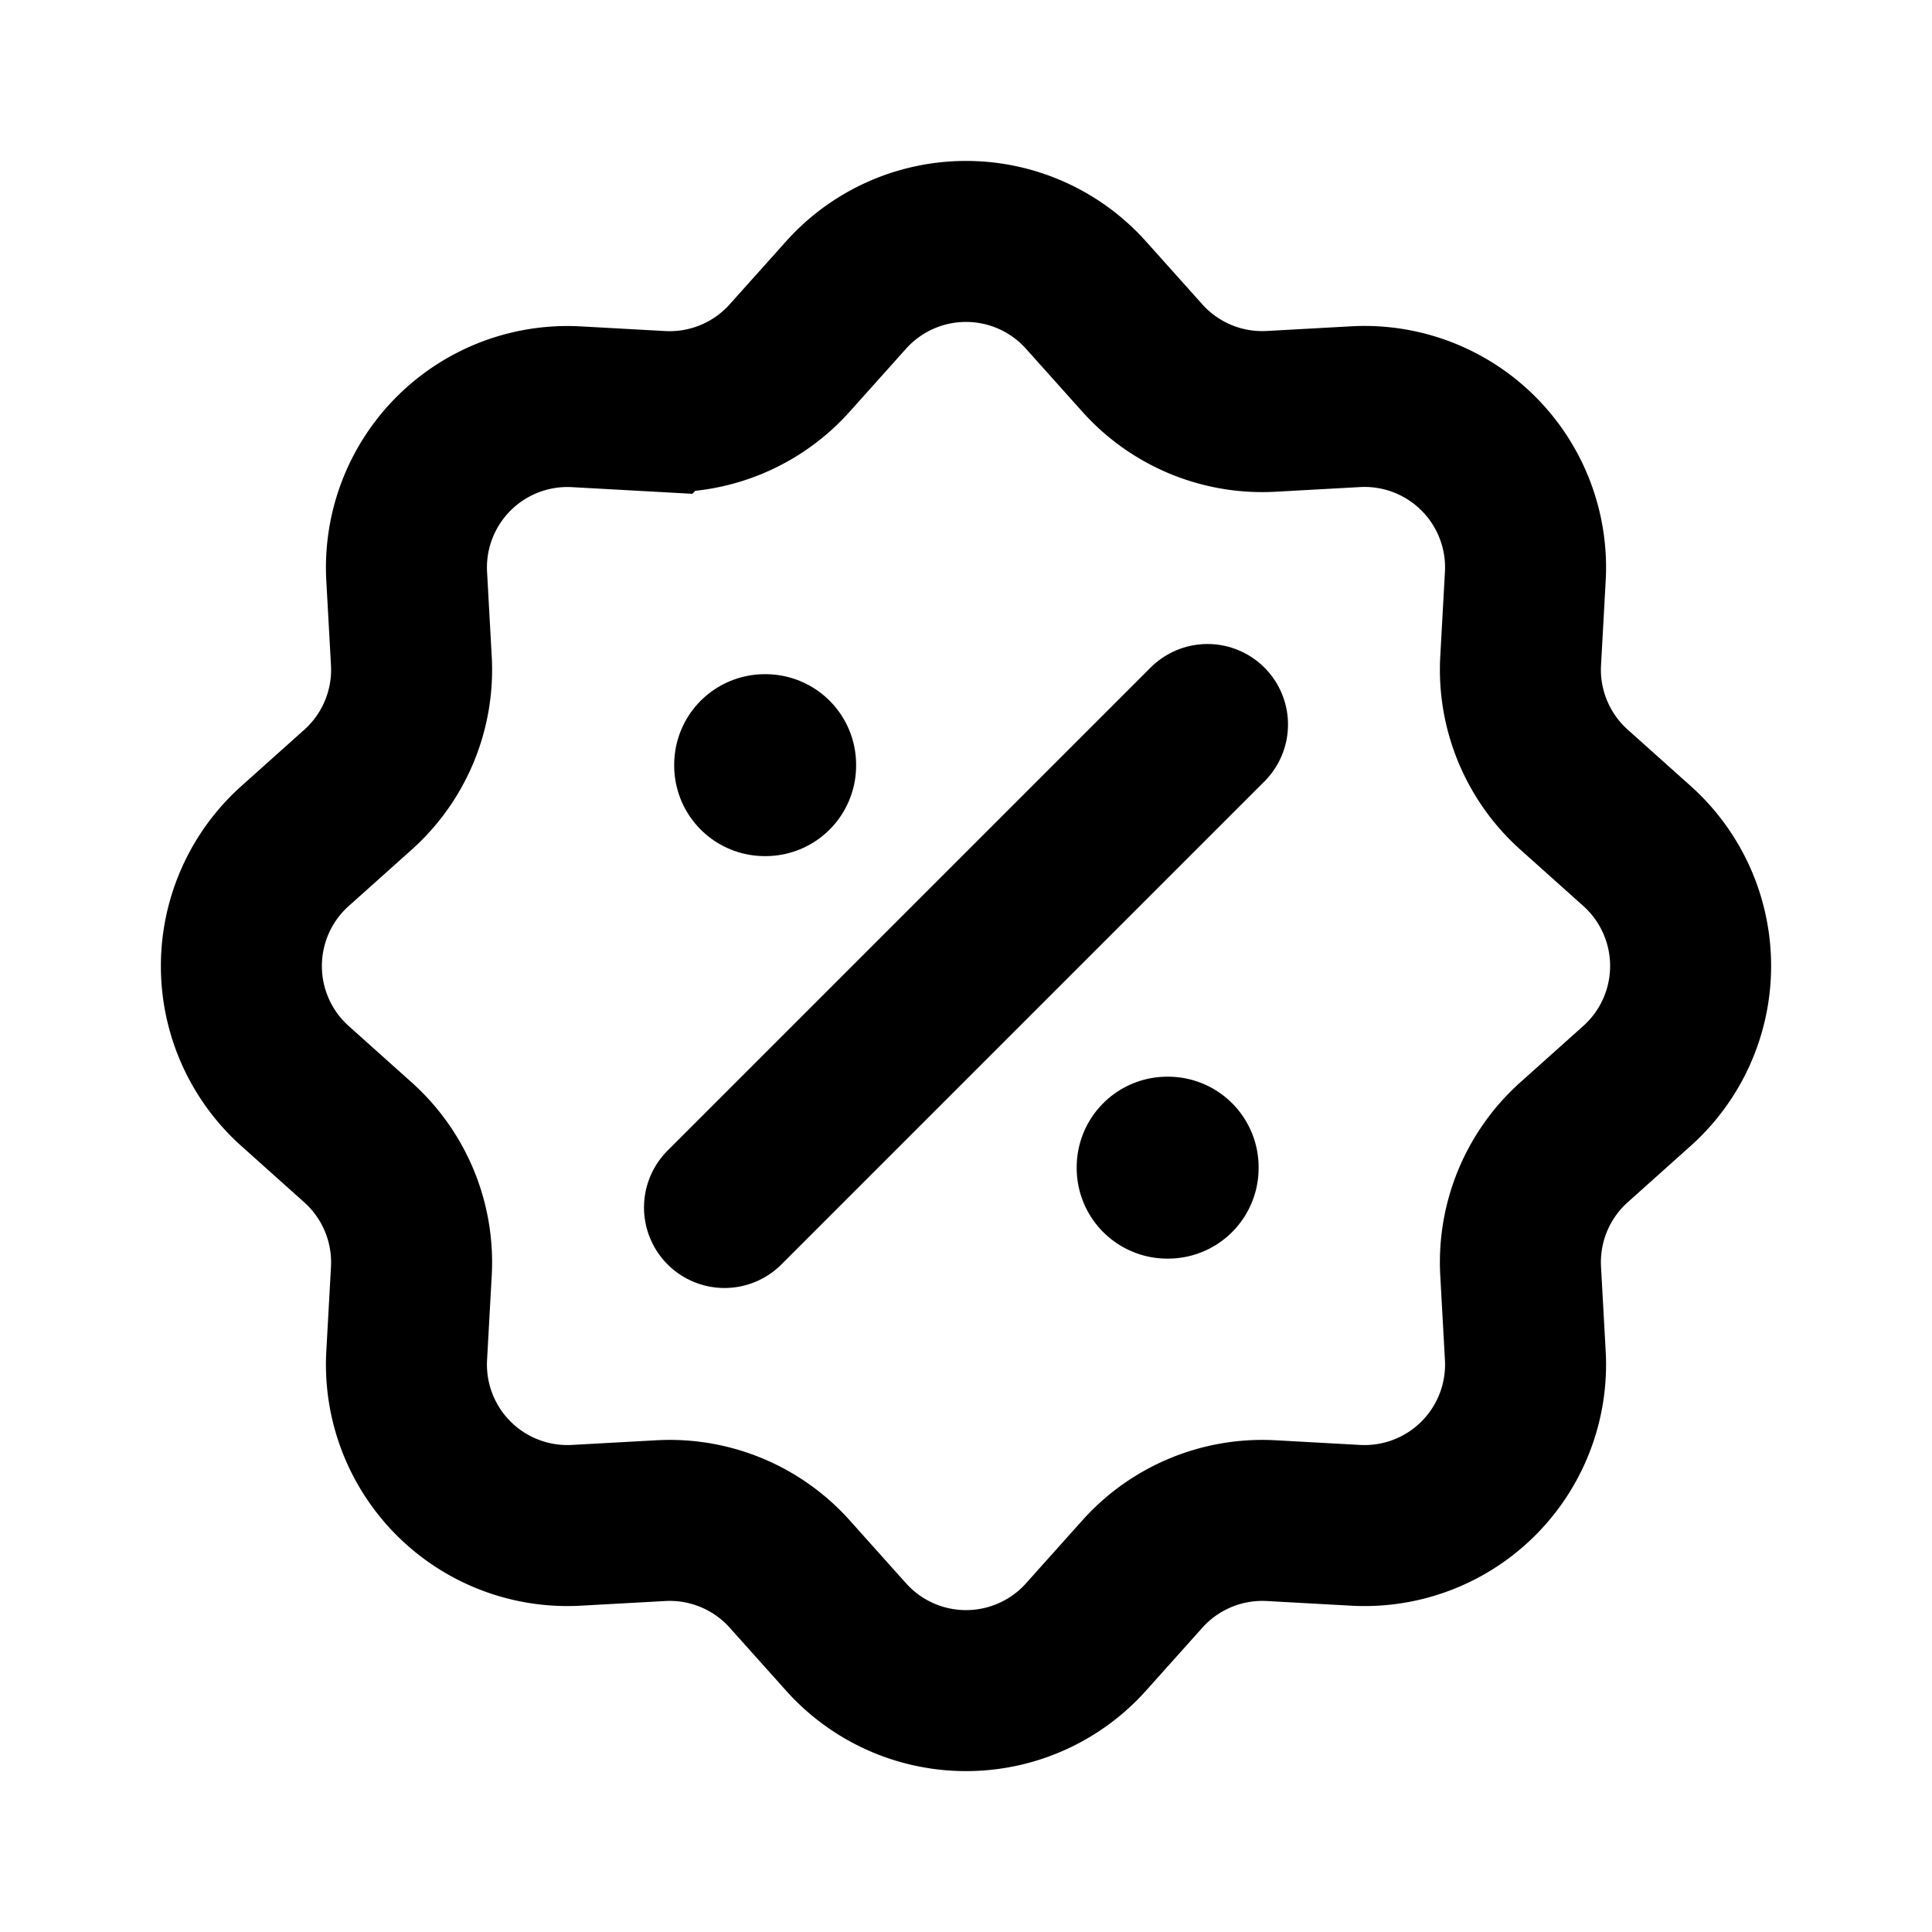 <svg _ngcontent-ng-c2828545961="" xmlns="http://www.w3.org/2000/svg" width="1.7em" height="1.7em" viewBox="0 0 24 24">
              <g _ngcontent-ng-c2828545961="" fill="none" stroke="currentColor">
                <path _ngcontent-ng-c2828545961="" stroke-width="2" d="M10.51 3.665a2 2 0 0 1 2.98 0l.7.782a2 2 0 0 0 1.601.663l1.05-.058a2 2 0 0 1 2.107 2.108l-.058 1.049a2 2 0 0 0 .663 1.6l.782.7a2 2 0 0 1 0 2.981l-.782.7a2 2 0 0 0-.663 1.601l.058 1.05a2 2 0 0 1-2.108 2.107l-1.049-.058a2 2 0 0 0-1.6.663l-.7.782a2 2 0 0 1-2.981 0l-.7-.782a2 2 0 0 0-1.601-.663l-1.05.058a2 2 0 0 1-2.107-2.108l.058-1.049a2 2 0 0 0-.663-1.6l-.782-.7a2 2 0 0 1 0-2.981l.782-.7a2 2 0 0 0 .663-1.601l-.058-1.05A2 2 0 0 1 7.16 5.053l1.049.058a2 2 0 0 0 1.6-.663z"></path>
                <path _ngcontent-ng-c2828545961="" stroke-linejoin="round" stroke-width="2.25" d="M9.5 9.5h.01v.01H9.5zm5 5h.01v.01h-.01z"></path>
                <path _ngcontent-ng-c2828545961="" stroke-linecap="round" stroke-linejoin="round" stroke-width="2" d="m15 9l-6 6"></path>
              </g></svg>
